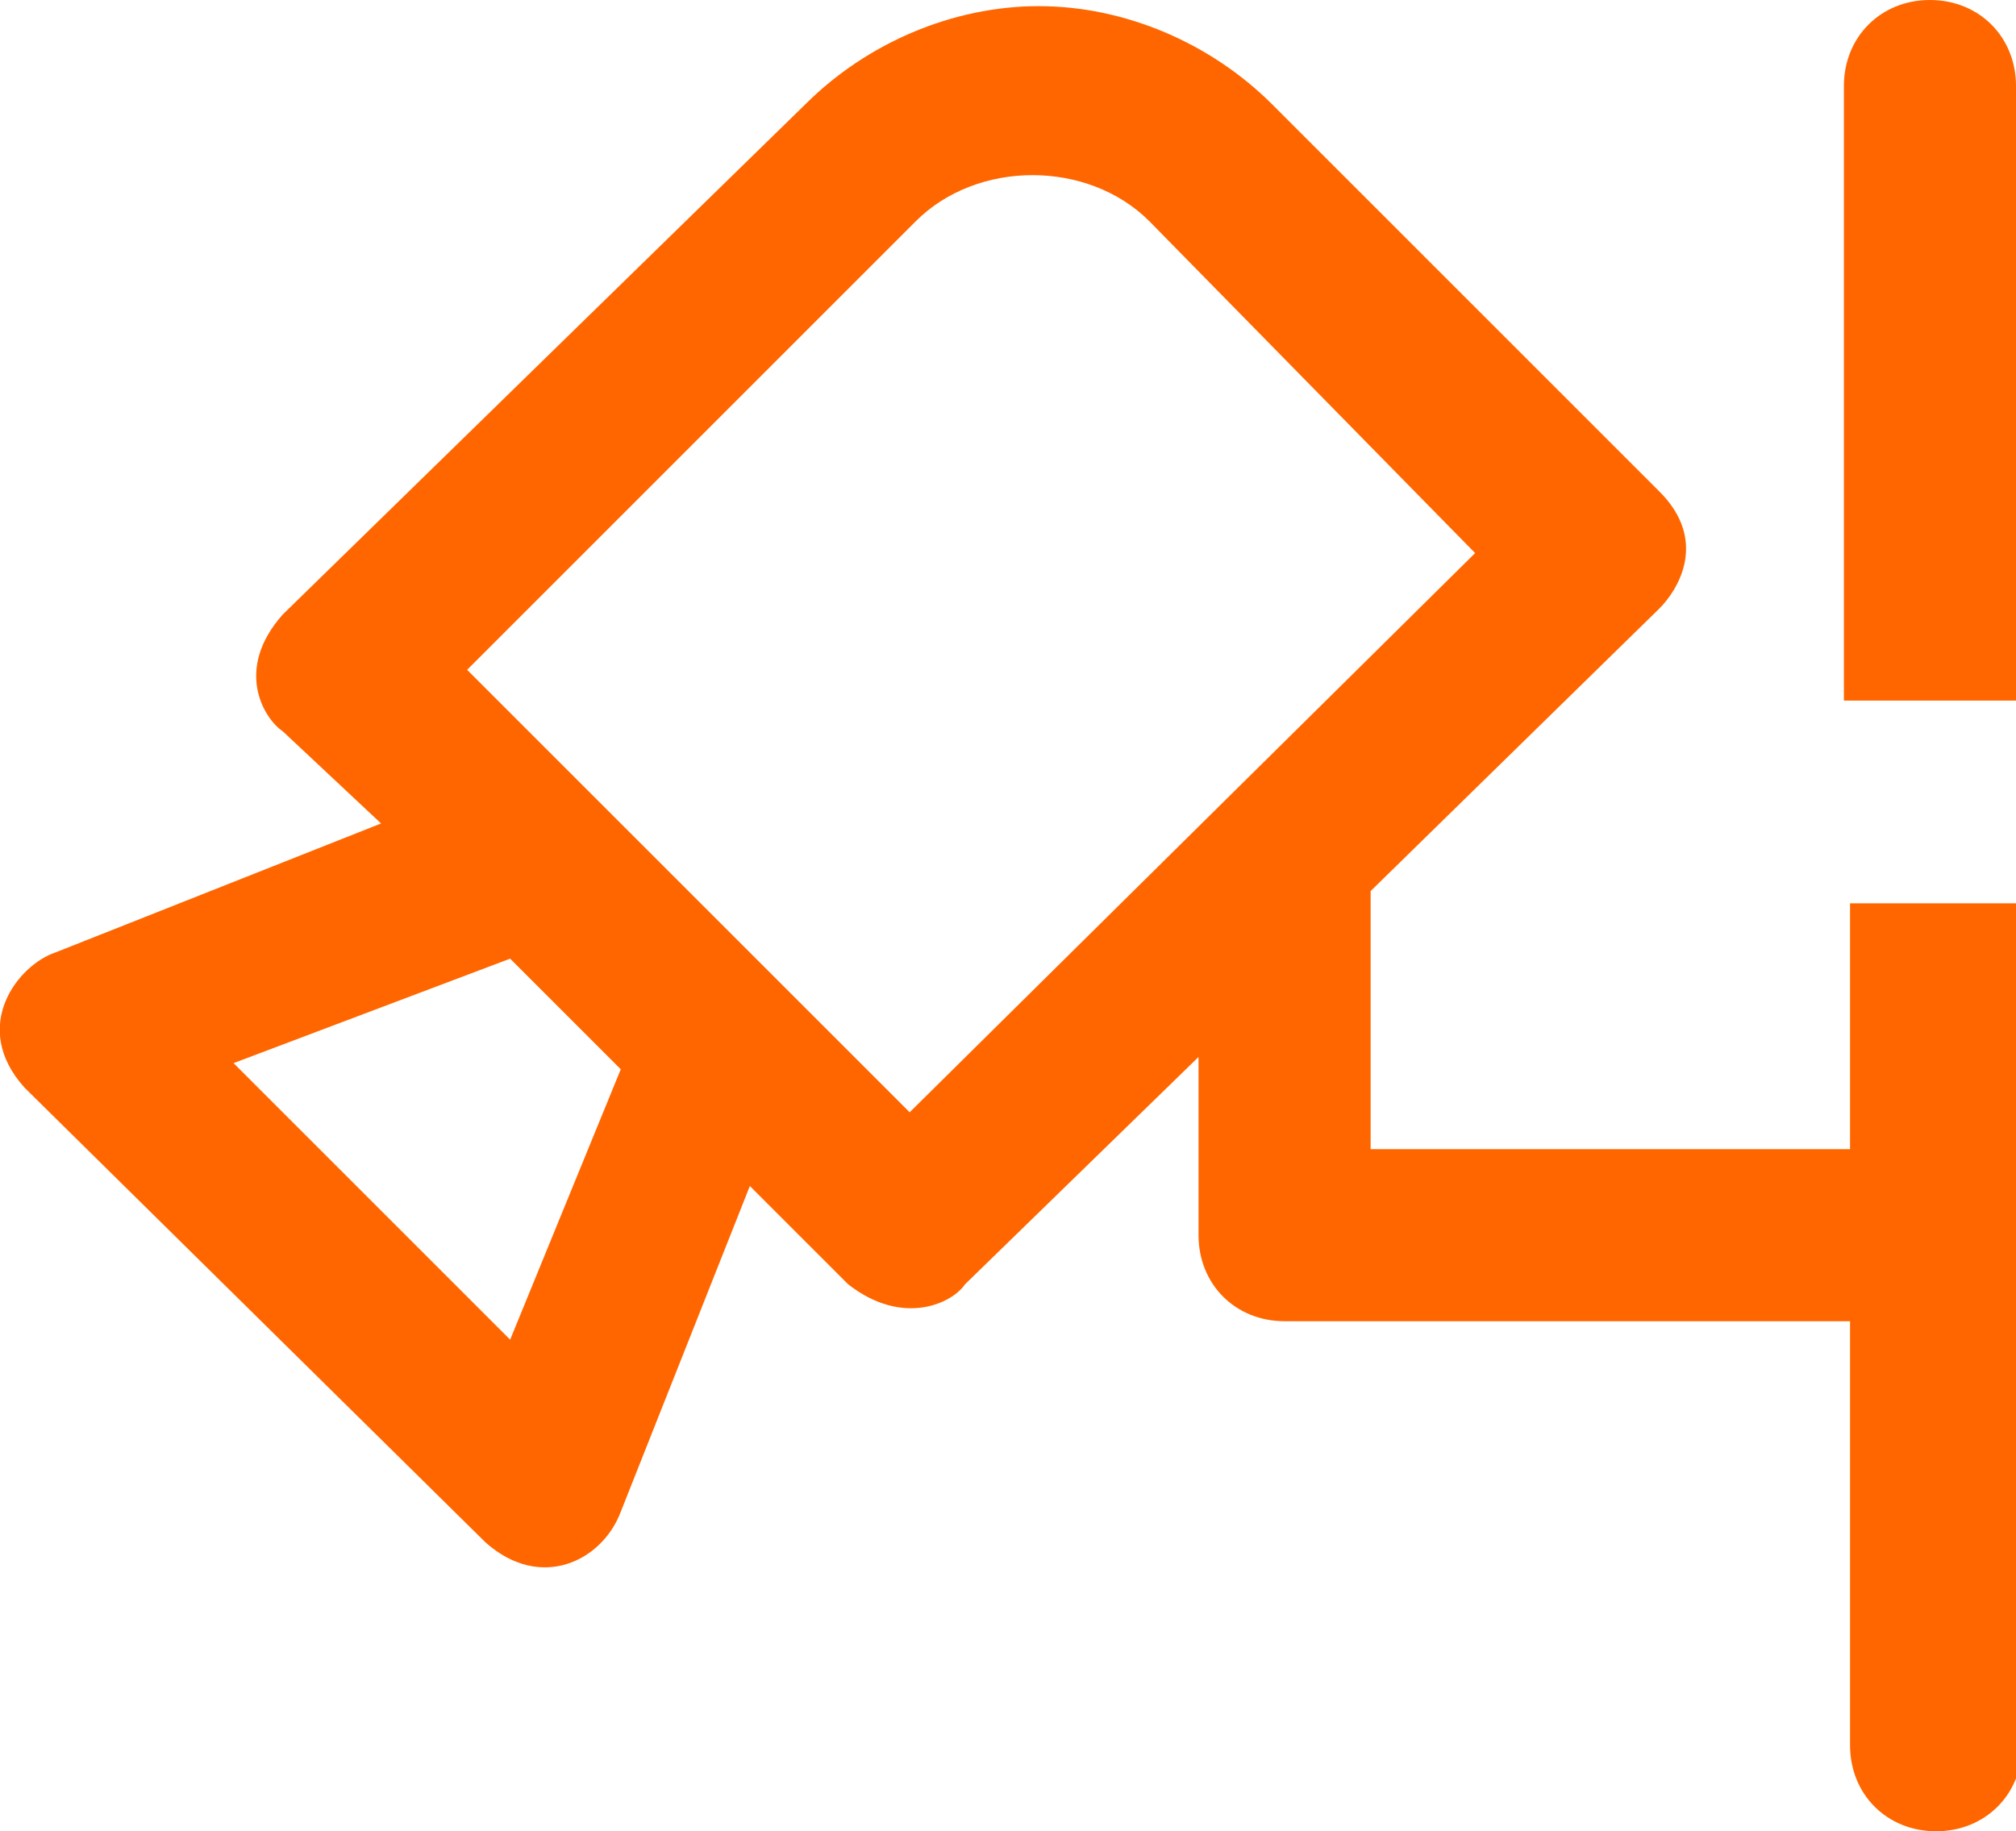 <?xml version="1.0" encoding="utf-8"?>
<!-- Generator: Adobe Illustrator 17.0.0, SVG Export Plug-In . SVG Version: 6.00 Build 0)  -->
<!DOCTYPE svg PUBLIC "-//W3C//DTD SVG 1.1//EN" "http://www.w3.org/Graphics/SVG/1.1/DTD/svg11.dtd">
<svg version="1.1" id="Layer_1" xmlns:x="http://ns.adobe.com/Extensibility/1.0/" xmlns:i="http://ns.adobe.com/AdobeIllustrator/10.0/" xmlns:graph="http://ns.adobe.com/Graphs/1.0/"
	 xmlns="http://www.w3.org/2000/svg" xmlns:xlink="http://www.w3.org/1999/xlink" xmlns:a="http://ns.adobe.com/AdobeSVGViewerExtensions/3.0/"
	 x="0px" y="0px" width="32.8px" height="29.8px" viewBox="0 0 32.8 29.8" style="enable-background:new 0 0 32.8 29.8;"
	 xml:space="preserve">
<g>
	<path style="fill:#FF6600;" d="M30.1,14.7v4h-7.8v-4.2l4.7-4.6c0.3-0.3,0.8-1.1,0-1.9l-6.3-6.3c-1-1-2.4-1.6-3.8-1.6
		c-1.4,0-2.8,0.6-3.8,1.6L4.6,10c-0.8,0.9-0.3,1.7,0,1.9l1.6,1.5l-5.3,2.1c-0.6,0.2-1.4,1.2-0.5,2.2l7.5,7.4
		c0.9,0.8,1.9,0.3,2.2-0.5l2.1-5.3l1.6,1.6c0.9,0.7,1.7,0.3,1.9,0l3.8-3.7v2.9c0,0.8,0.6,1.4,1.4,1.4h9.2v6.9c0,0.8,0.6,1.4,1.4,1.4
		s1.4-0.6,1.4-1.4V14.7H30.1z M8.3,21.8l-4.5-4.5l4.5-1.7l1.8,1.8L8.3,21.8z M14.8,18.1l-7.2-7.2l7.3-7.3c1-1,2.8-1,3.8,0L24,9
		L14.8,18.1z"/>
	<path style="fill:#FF6600;" d="M32.8,11.4v-10c0-0.8-0.6-1.4-1.4-1.4c-0.8,0-1.4,0.6-1.4,1.4v10H32.8z"/>
</g>
<g id="Tools_-_Grey">
</g>
</svg>
